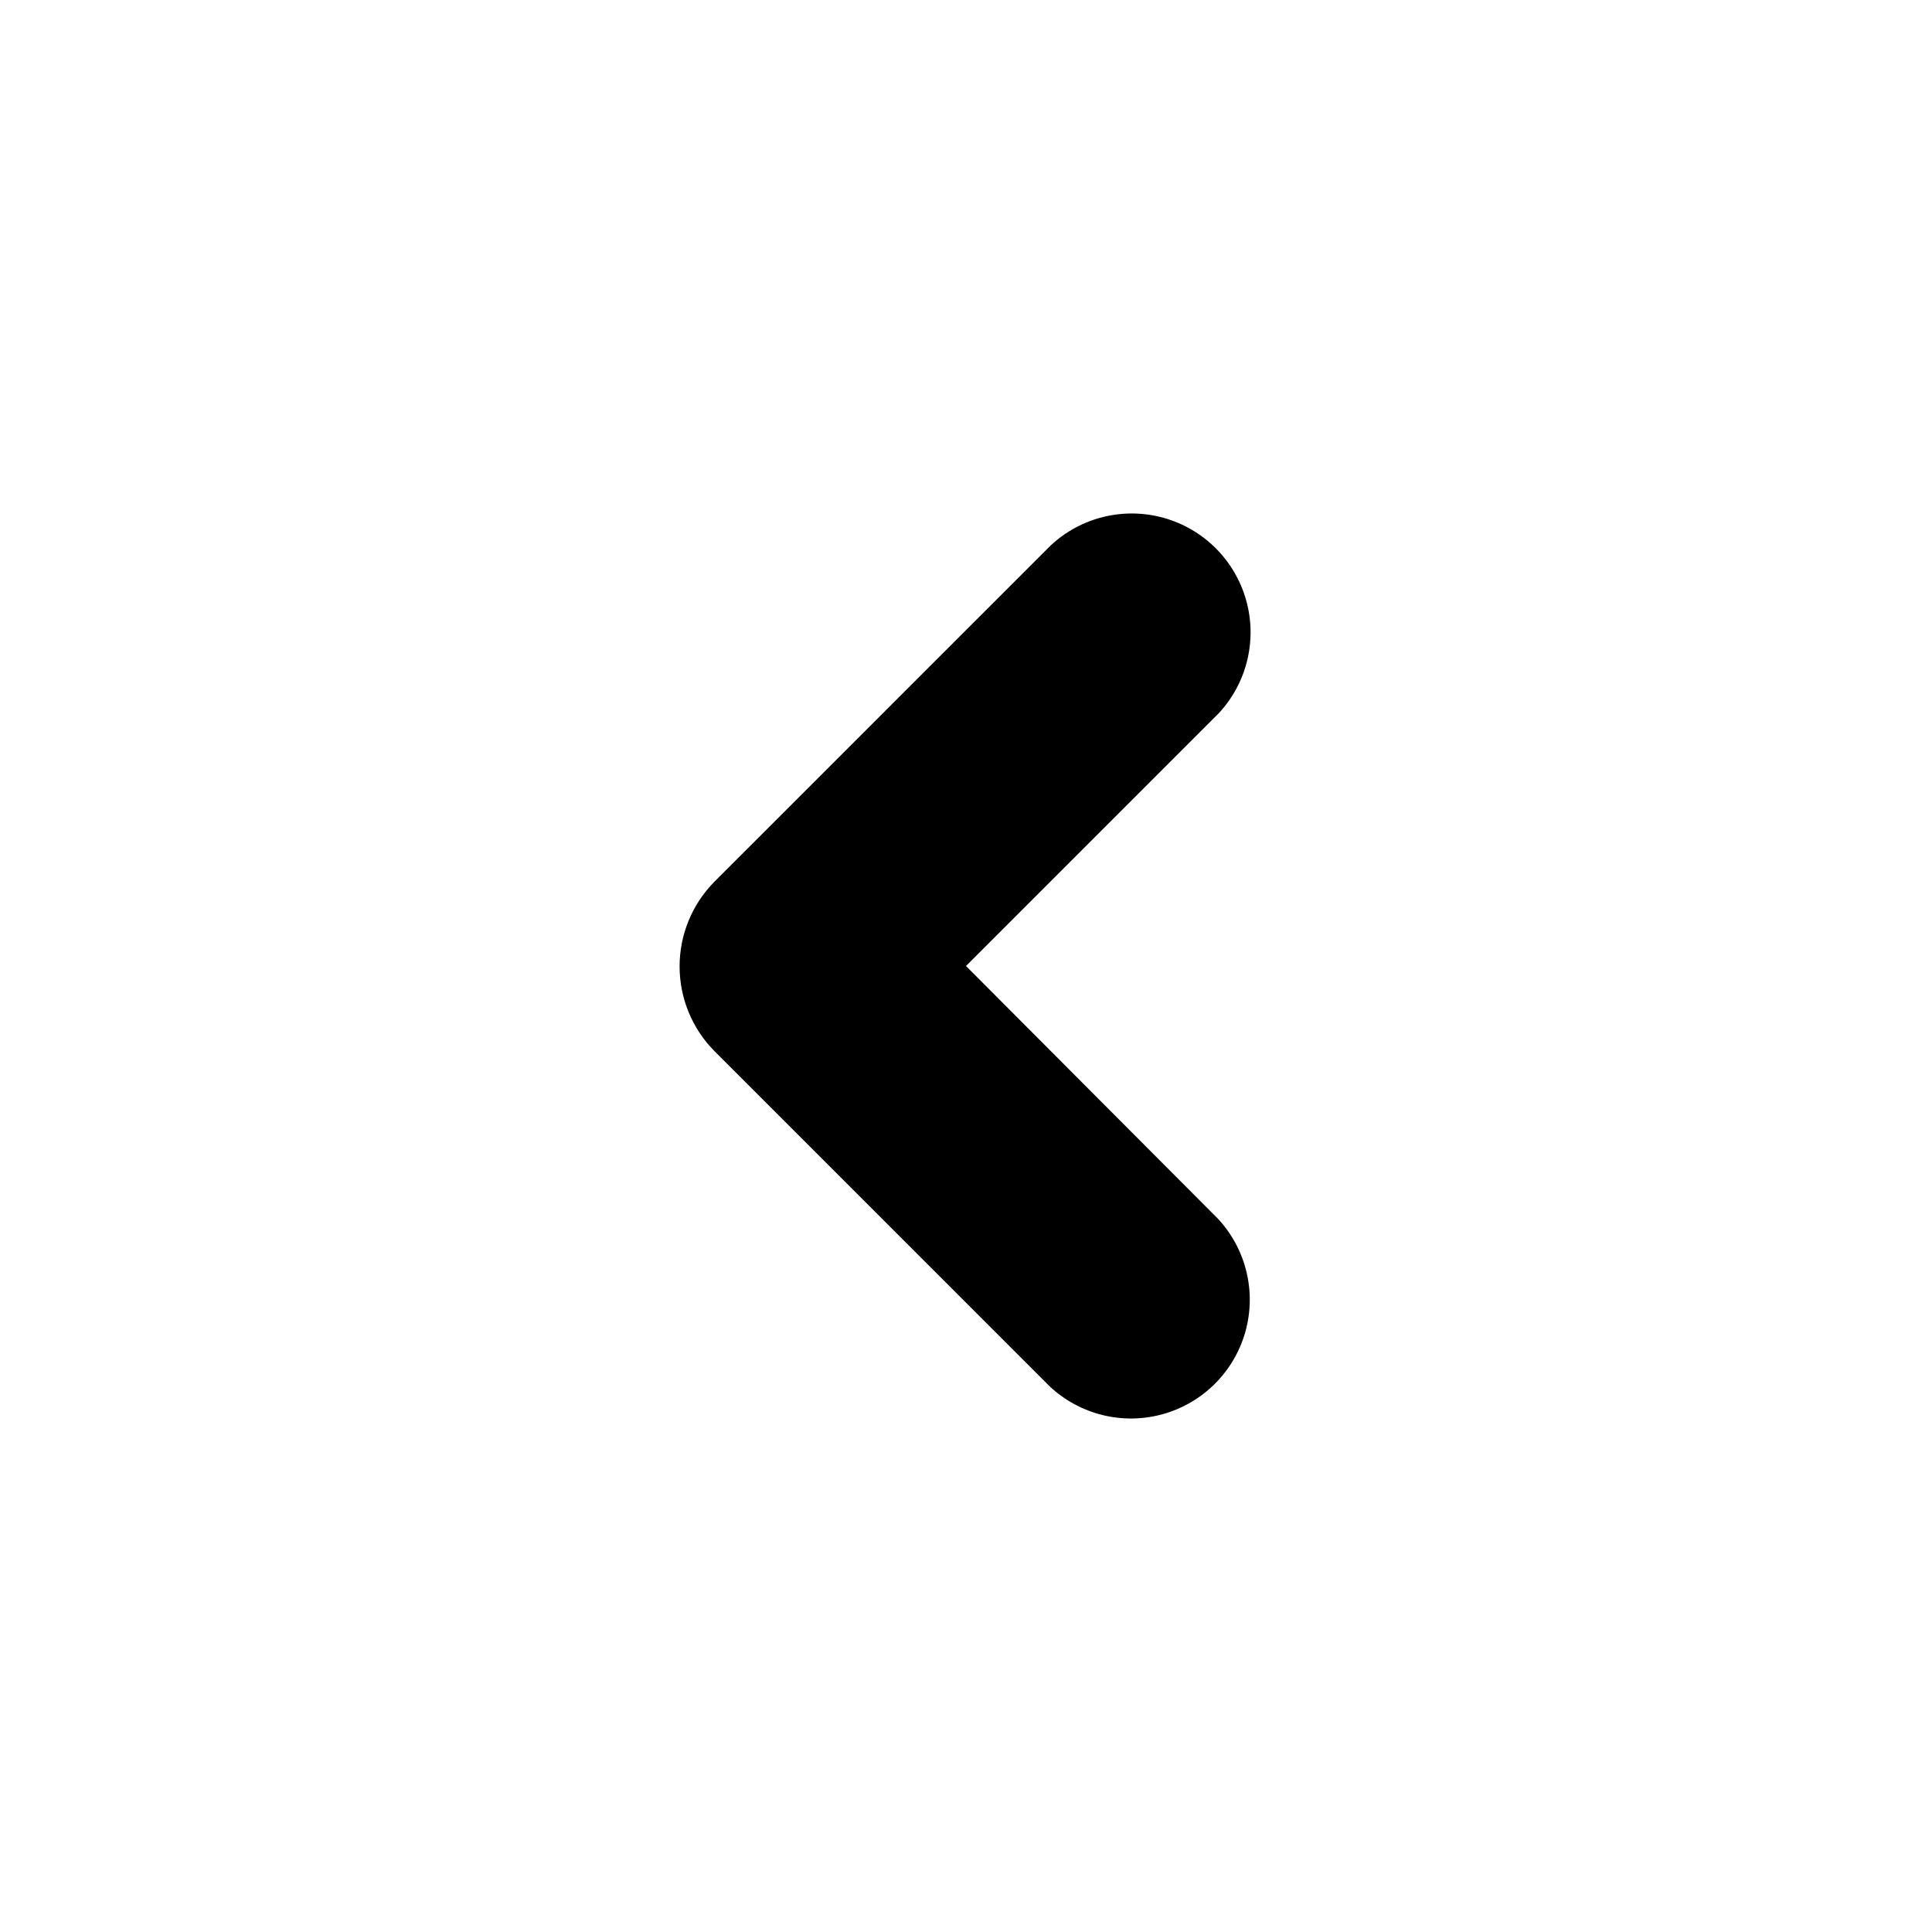 <?xml version="1.0" encoding="UTF-8"?>
<!-- Uploaded to: SVG Repo, www.svgrepo.com, Generator: SVG Repo Mixer Tools -->
<svg fill="#000000" width="800px" height="800px" version="1.1" viewBox="144 144 512 512" xmlns="http://www.w3.org/2000/svg">
 <path d="m400 400 66.965-66.965c7.488-8.039 10.246-19.398 7.277-29.973-2.965-10.578-11.23-18.844-21.809-21.812s-21.938-0.207-29.973 7.281l-89.219 89.215c-5.859 5.969-9.141 13.996-9.141 22.355 0 8.363 3.281 16.391 9.141 22.359l89.008 89.008v-0.004c8.039 7.492 19.395 10.25 29.973 7.281s18.844-11.234 21.812-21.809c2.965-10.578 0.207-21.938-7.281-29.973z"/>
</svg>